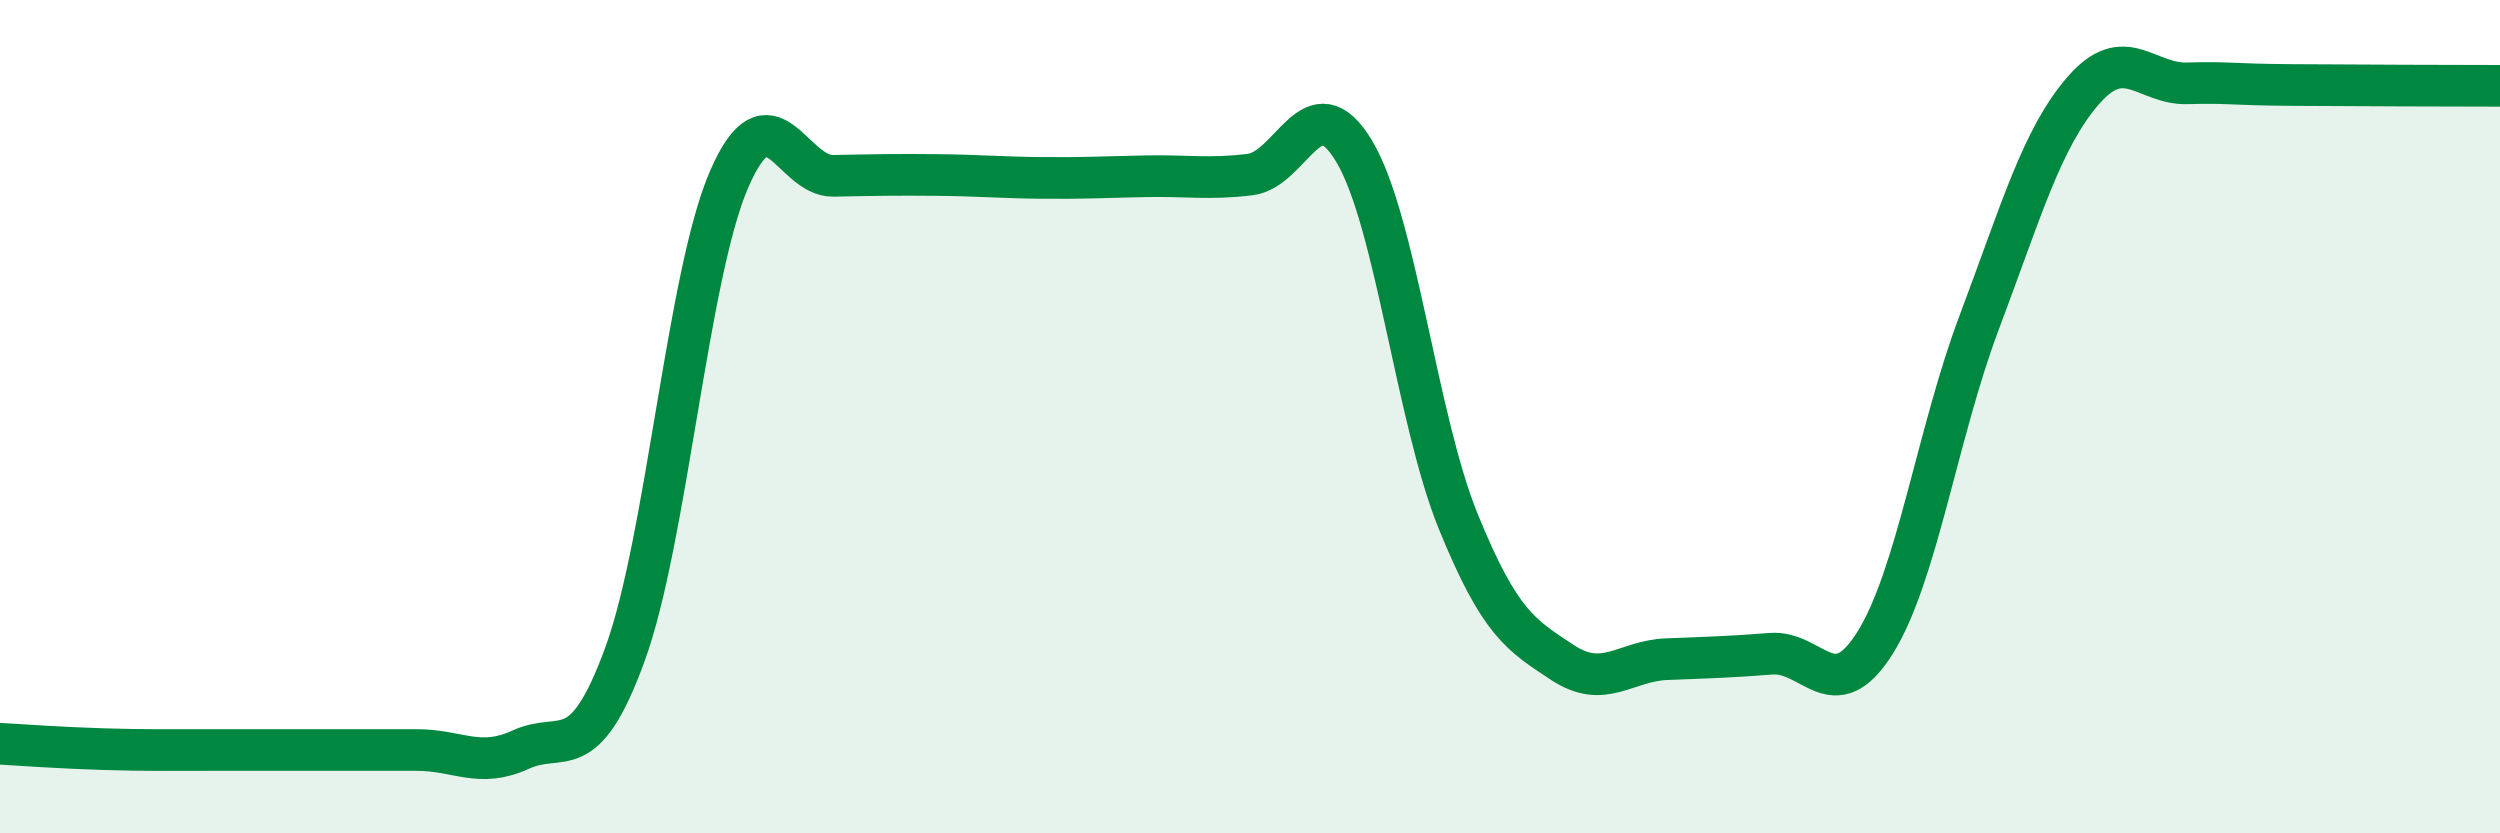 
    <svg width="60" height="20" viewBox="0 0 60 20" xmlns="http://www.w3.org/2000/svg">
      <path
        d="M 0,17.85 C 0.5,17.88 1.5,17.95 2.5,17.98 C 3.5,18.01 4,18 5,18 C 6,18 6.5,18 7.5,18 C 8.5,18 9,18 10,18 C 11,18 11.5,18.45 12.5,17.99 C 13.5,17.53 14,18.44 15,15.7 C 16,12.96 16.5,6.6 17.5,4.3 C 18.5,2 19,4.24 20,4.22 C 21,4.2 21.5,4.19 22.5,4.2 C 23.5,4.21 24,4.26 25,4.27 C 26,4.28 26.5,4.25 27.5,4.23 C 28.5,4.21 29,4.31 30,4.19 C 31,4.07 31.5,1.96 32.5,3.63 C 33.5,5.3 34,10.07 35,12.52 C 36,14.97 36.5,15.24 37.5,15.9 C 38.5,16.56 39,15.86 40,15.82 C 41,15.78 41.5,15.77 42.5,15.69 C 43.5,15.61 44,17.02 45,15.43 C 46,13.84 46.5,10.39 47.5,7.74 C 48.5,5.09 49,3.32 50,2.17 C 51,1.02 51.5,2.03 52.5,2 C 53.5,1.97 53.5,2.03 55,2.04 C 56.5,2.05 59,2.06 60,2.06L60 20L0 20Z"
        fill="#008740"
        opacity="0.1"
        stroke-linecap="round"
        stroke-linejoin="round"
      />
      <path
        d="M 0,17.85 C 0.5,17.88 1.5,17.95 2.5,17.98 C 3.5,18.01 4,18 5,18 C 6,18 6.5,18 7.5,18 C 8.5,18 9,18 10,18 C 11,18 11.5,18.45 12.5,17.99 C 13.5,17.53 14,18.44 15,15.7 C 16,12.96 16.5,6.6 17.5,4.3 C 18.5,2 19,4.24 20,4.22 C 21,4.2 21.5,4.19 22.5,4.2 C 23.5,4.21 24,4.26 25,4.27 C 26,4.28 26.5,4.25 27.5,4.23 C 28.5,4.21 29,4.31 30,4.19 C 31,4.07 31.5,1.96 32.5,3.63 C 33.5,5.3 34,10.07 35,12.52 C 36,14.97 36.5,15.24 37.5,15.9 C 38.5,16.56 39,15.86 40,15.82 C 41,15.78 41.5,15.77 42.5,15.69 C 43.5,15.61 44,17.02 45,15.43 C 46,13.84 46.5,10.39 47.5,7.74 C 48.5,5.09 49,3.32 50,2.17 C 51,1.02 51.5,2.03 52.5,2 C 53.5,1.97 53.5,2.03 55,2.04 C 56.5,2.05 59,2.06 60,2.06"
        stroke="#008740"
        stroke-width="1"
        fill="none"
        stroke-linecap="round"
        stroke-linejoin="round"
      />
    </svg>
  